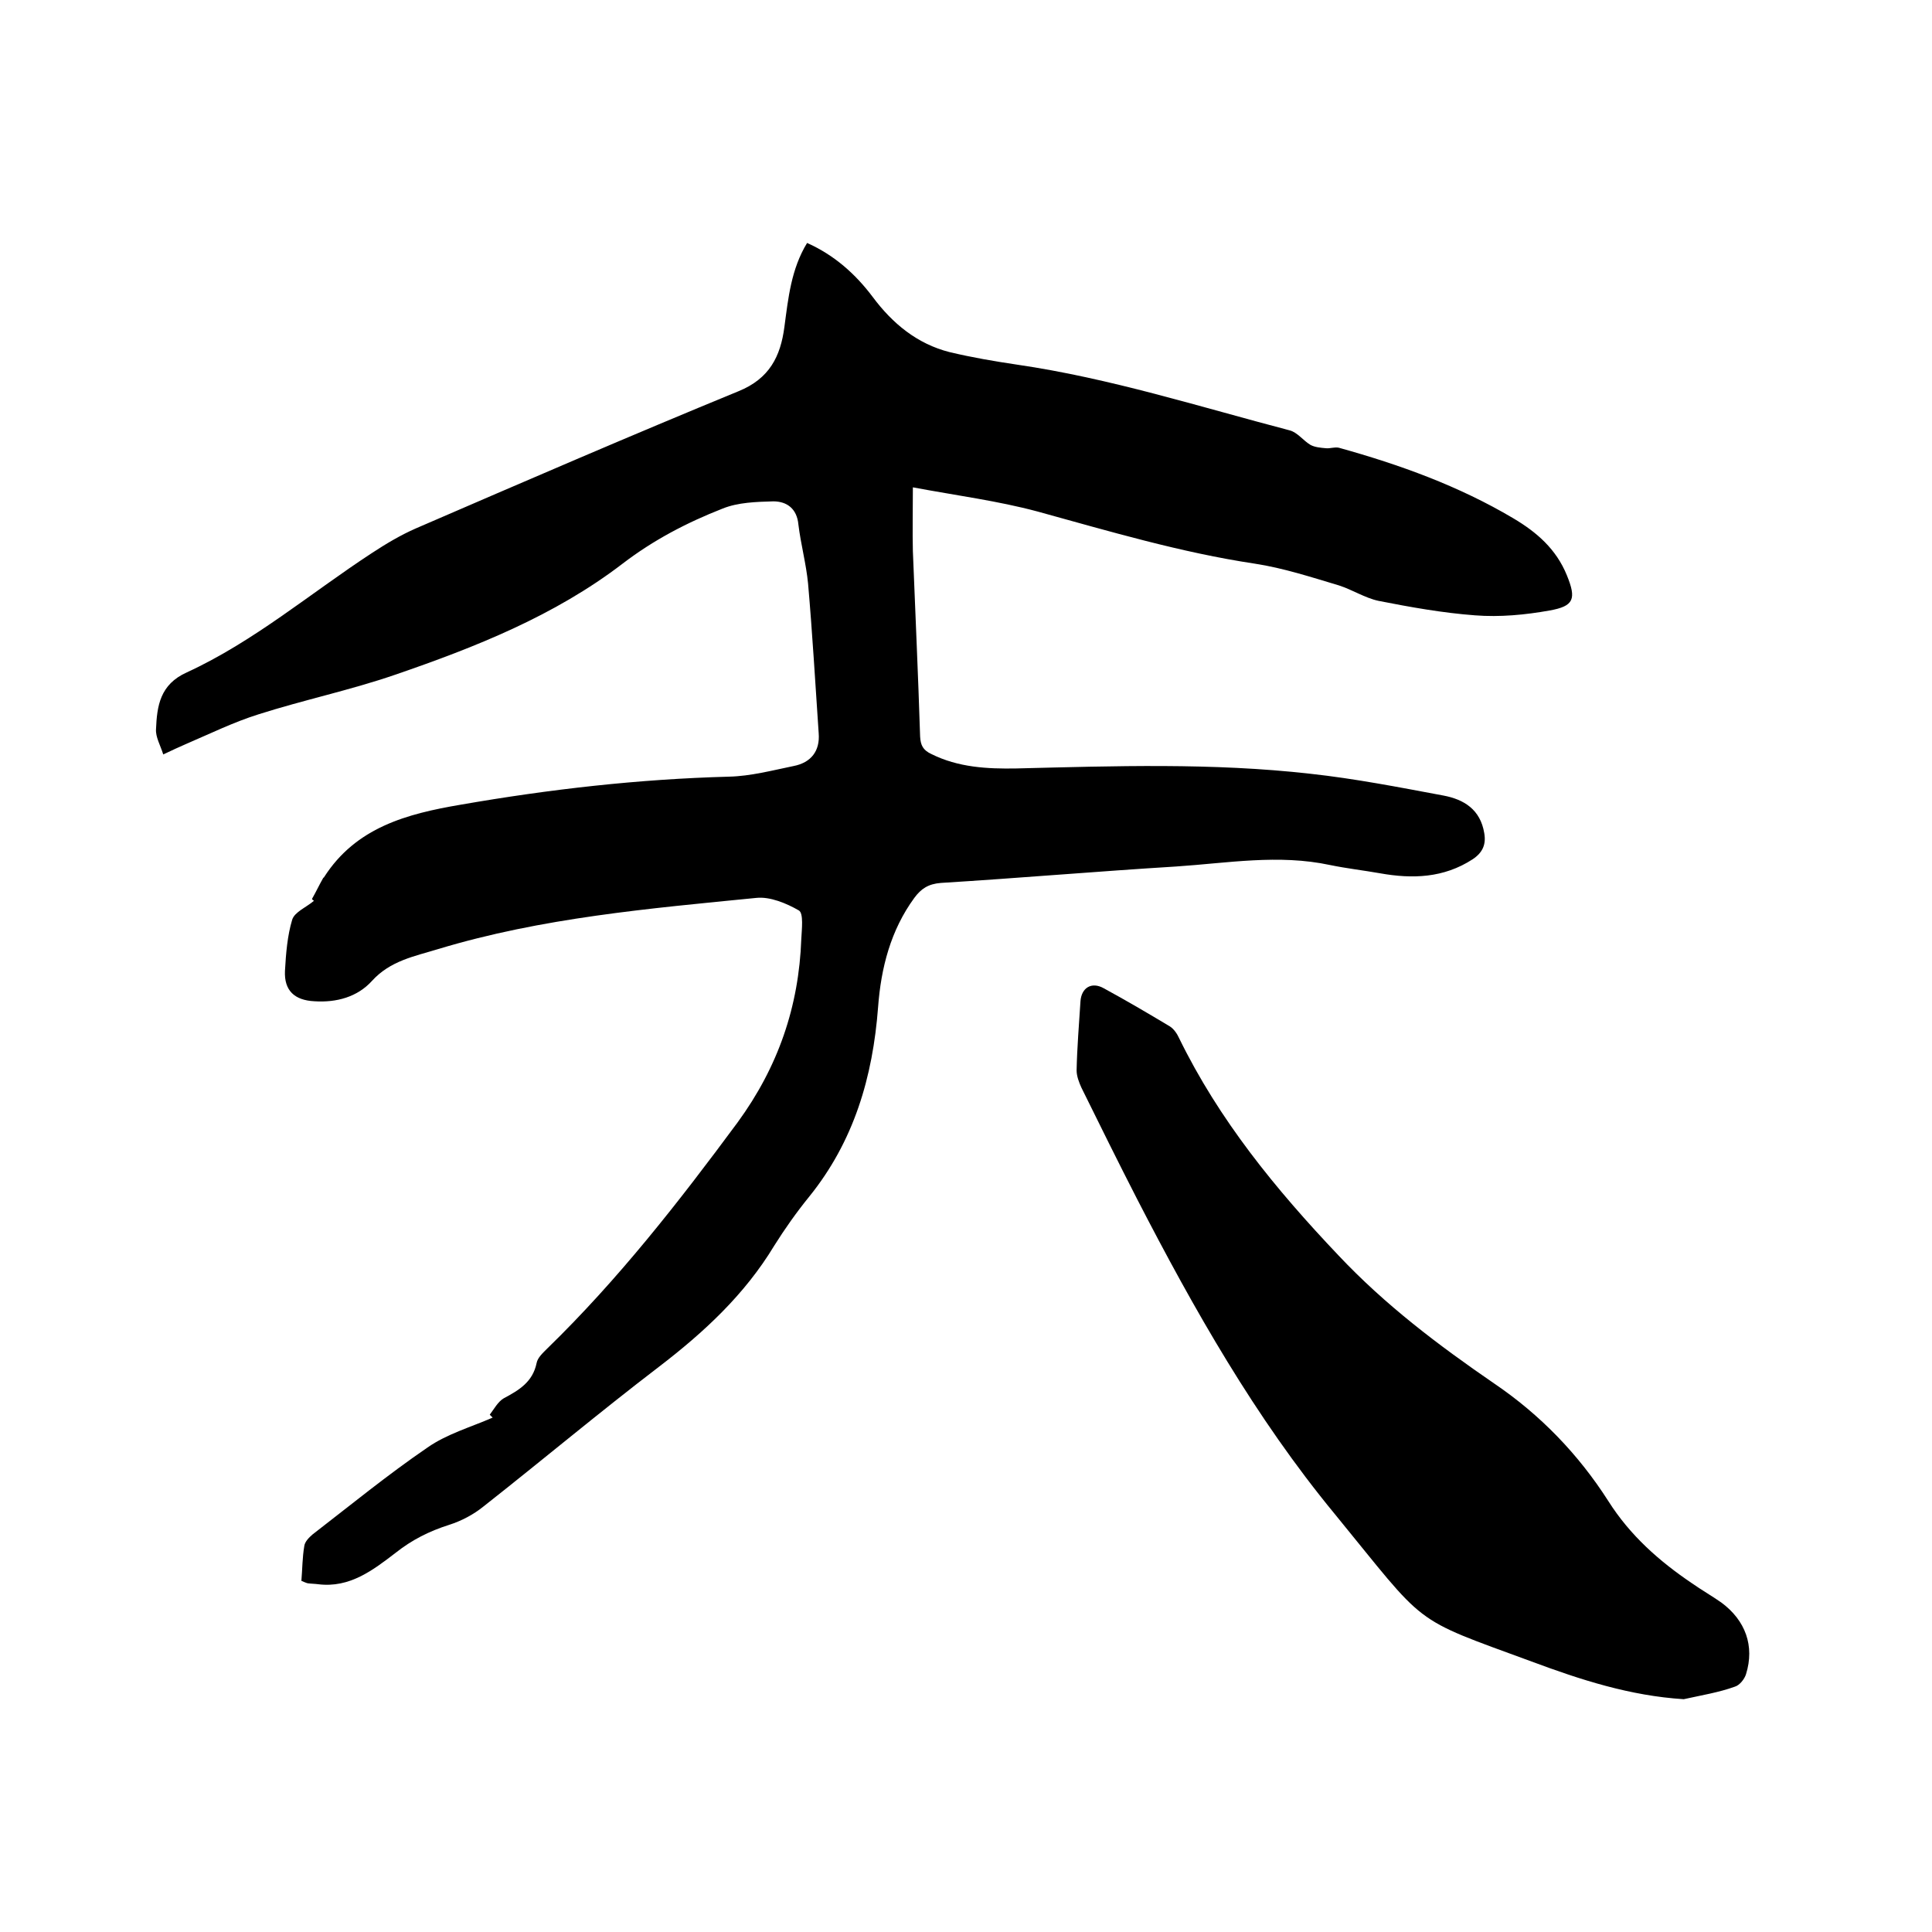 <svg enable-background="new 0 0 400 400" viewBox="0 0 400 400" xmlns="http://www.w3.org/2000/svg"><path d="m64.6 186.1c.8-1.4 1.5-2.9 2.3-4.3 0-.1.2-.1.2-.2 6.6-10.3 17.1-13.1 28.3-15 18.4-3.2 36.8-5.3 55.5-5.8 4.5-.1 9-1.3 13.4-2.2 3.6-.7 5.5-3.1 5.2-6.8-.7-10.3-1.3-20.7-2.2-31-.4-4.1-1.5-8.1-2-12.2-.3-3.3-2.4-4.8-5.2-4.8-3.5.1-7.3.2-10.5 1.5-7.4 2.9-14.3 6.5-20.7 11.4-14.1 10.8-30.5 17.3-47.1 23-9.3 3.2-18.9 5.2-28.3 8.2-5.1 1.6-10 4-14.9 6.1-1.4.6-2.9 1.3-4.8 2.2-.6-1.9-1.6-3.6-1.5-5.2.2-4.8.8-9.3 6.4-11.8 13.9-6.4 25.6-16.4 38.3-24.7 2.9-1.9 5.9-3.7 9.1-5.1 22.2-9.6 44.4-19.2 66.8-28.4 6.4-2.6 8.7-7.2 9.5-13.3.8-6 1.4-12 4.7-17.4 5.6 2.5 10 6.4 13.6 11.2 4.1 5.5 9.2 9.7 15.9 11.4 4.6 1.1 9.3 1.9 14 2.6 19.2 2.8 37.7 8.7 56.4 13.6 1.6.4 2.8 2.1 4.3 3 .9.5 2.1.6 3.2.7.9.1 1.8-.3 2.7-.1 12.6 3.5 24.8 7.9 36.1 14.6 4.9 2.9 8.9 6.4 11.1 11.8 2 4.9 1.5 6.4-3.6 7.3-5 .9-10.3 1.4-15.4 1-6.7-.5-13.4-1.7-20-3-2.8-.6-5.4-2.3-8.2-3.2-5.7-1.7-11.5-3.6-17.4-4.5-15.3-2.3-30.1-6.7-45-10.8-8.2-2.2-16.7-3.3-25.8-5 0 5-.1 9.1 0 13.2.5 12.8 1.1 25.6 1.5 38.4.1 1.8.6 2.8 2.3 3.6 5.6 2.8 11.6 3.1 17.6 3 20.3-.5 40.6-1.2 60.9 1.1 9.2 1 18.4 2.8 27.5 4.5 4.3.8 7.7 2.9 8.5 7.8.4 2.3-.3 4-2.4 5.4-6 3.9-12.5 4.1-19.2 2.9-3.4-.6-6.9-1-10.3-1.7-10.7-2.3-21.3-.4-31.9.3-16.3 1-32.5 2.4-48.7 3.4-2.6.2-4.1 1.2-5.5 3.1-4.9 6.7-6.9 14.5-7.5 22.6-1.1 14.5-5 27.8-14.3 39.3-2.6 3.2-5 6.6-7.2 10.1-6.1 10.1-14.5 17.9-23.9 25.1-12.3 9.4-24.1 19.3-36.3 28.9-2.1 1.7-4.6 3-7.1 3.8-4.1 1.3-7.7 3.1-11.1 5.8-4.7 3.6-9.5 7.3-16 6.5-.7-.1-1.5-.1-2.2-.2-.4-.1-.8-.3-1.3-.5.2-2.4.2-4.9.6-7.2.1-.9 1-1.8 1.7-2.4 7.9-6.1 15.6-12.4 23.8-18 4-2.8 8.9-4.2 13.5-6.2-.2-.2-.4-.4-.6-.6.9-1.2 1.7-2.7 2.9-3.4 3.2-1.7 6-3.4 6.8-7.3.2-1.1 1.3-2.1 2.2-3 14.7-14.3 27.2-30.3 39.4-46.8 8.4-11.5 12.7-24 13.2-38 .1-2 .5-5.3-.5-5.9-2.6-1.5-6-2.9-8.8-2.6-22.2 2.2-44.4 4.1-65.9 10.6-4.9 1.5-9.9 2.4-13.7 6.6-3 3.3-7.3 4.5-11.9 4.2-4.1-.2-6.3-2.2-6.1-6.3.2-3.6.5-7.3 1.5-10.6.5-1.6 3-2.6 4.5-3.9-.3-.2-.4-.3-.4-.4z"/><path d="m348.6 351.8c-11.1-.7-21.3-4-31.5-7.8-25.3-9.3-21.4-6.9-40.8-30.6-16.4-19.9-29.1-42.3-40.9-65.2-3.9-7.6-7.7-15.3-11.5-23-.5-1.1-1-2.4-1-3.6.1-4.8.5-9.5.8-14.3.2-2.8 2.3-4.1 4.8-2.7 4.6 2.5 9.2 5.2 13.7 7.9.8.5 1.5 1.5 1.9 2.4 8.3 17 20 31.3 33 45 9.7 10.3 20.7 18.6 32.2 26.5 9.6 6.5 17.5 14.7 23.7 24.4 4.5 7.1 10.5 12.4 17.3 17 2 1.4 4.1 2.6 6.1 4 5 3.7 6.9 9 5.1 14.8-.3 1-1.3 2.3-2.3 2.6-3.3 1.2-7 1.8-10.6 2.6z"/></svg>